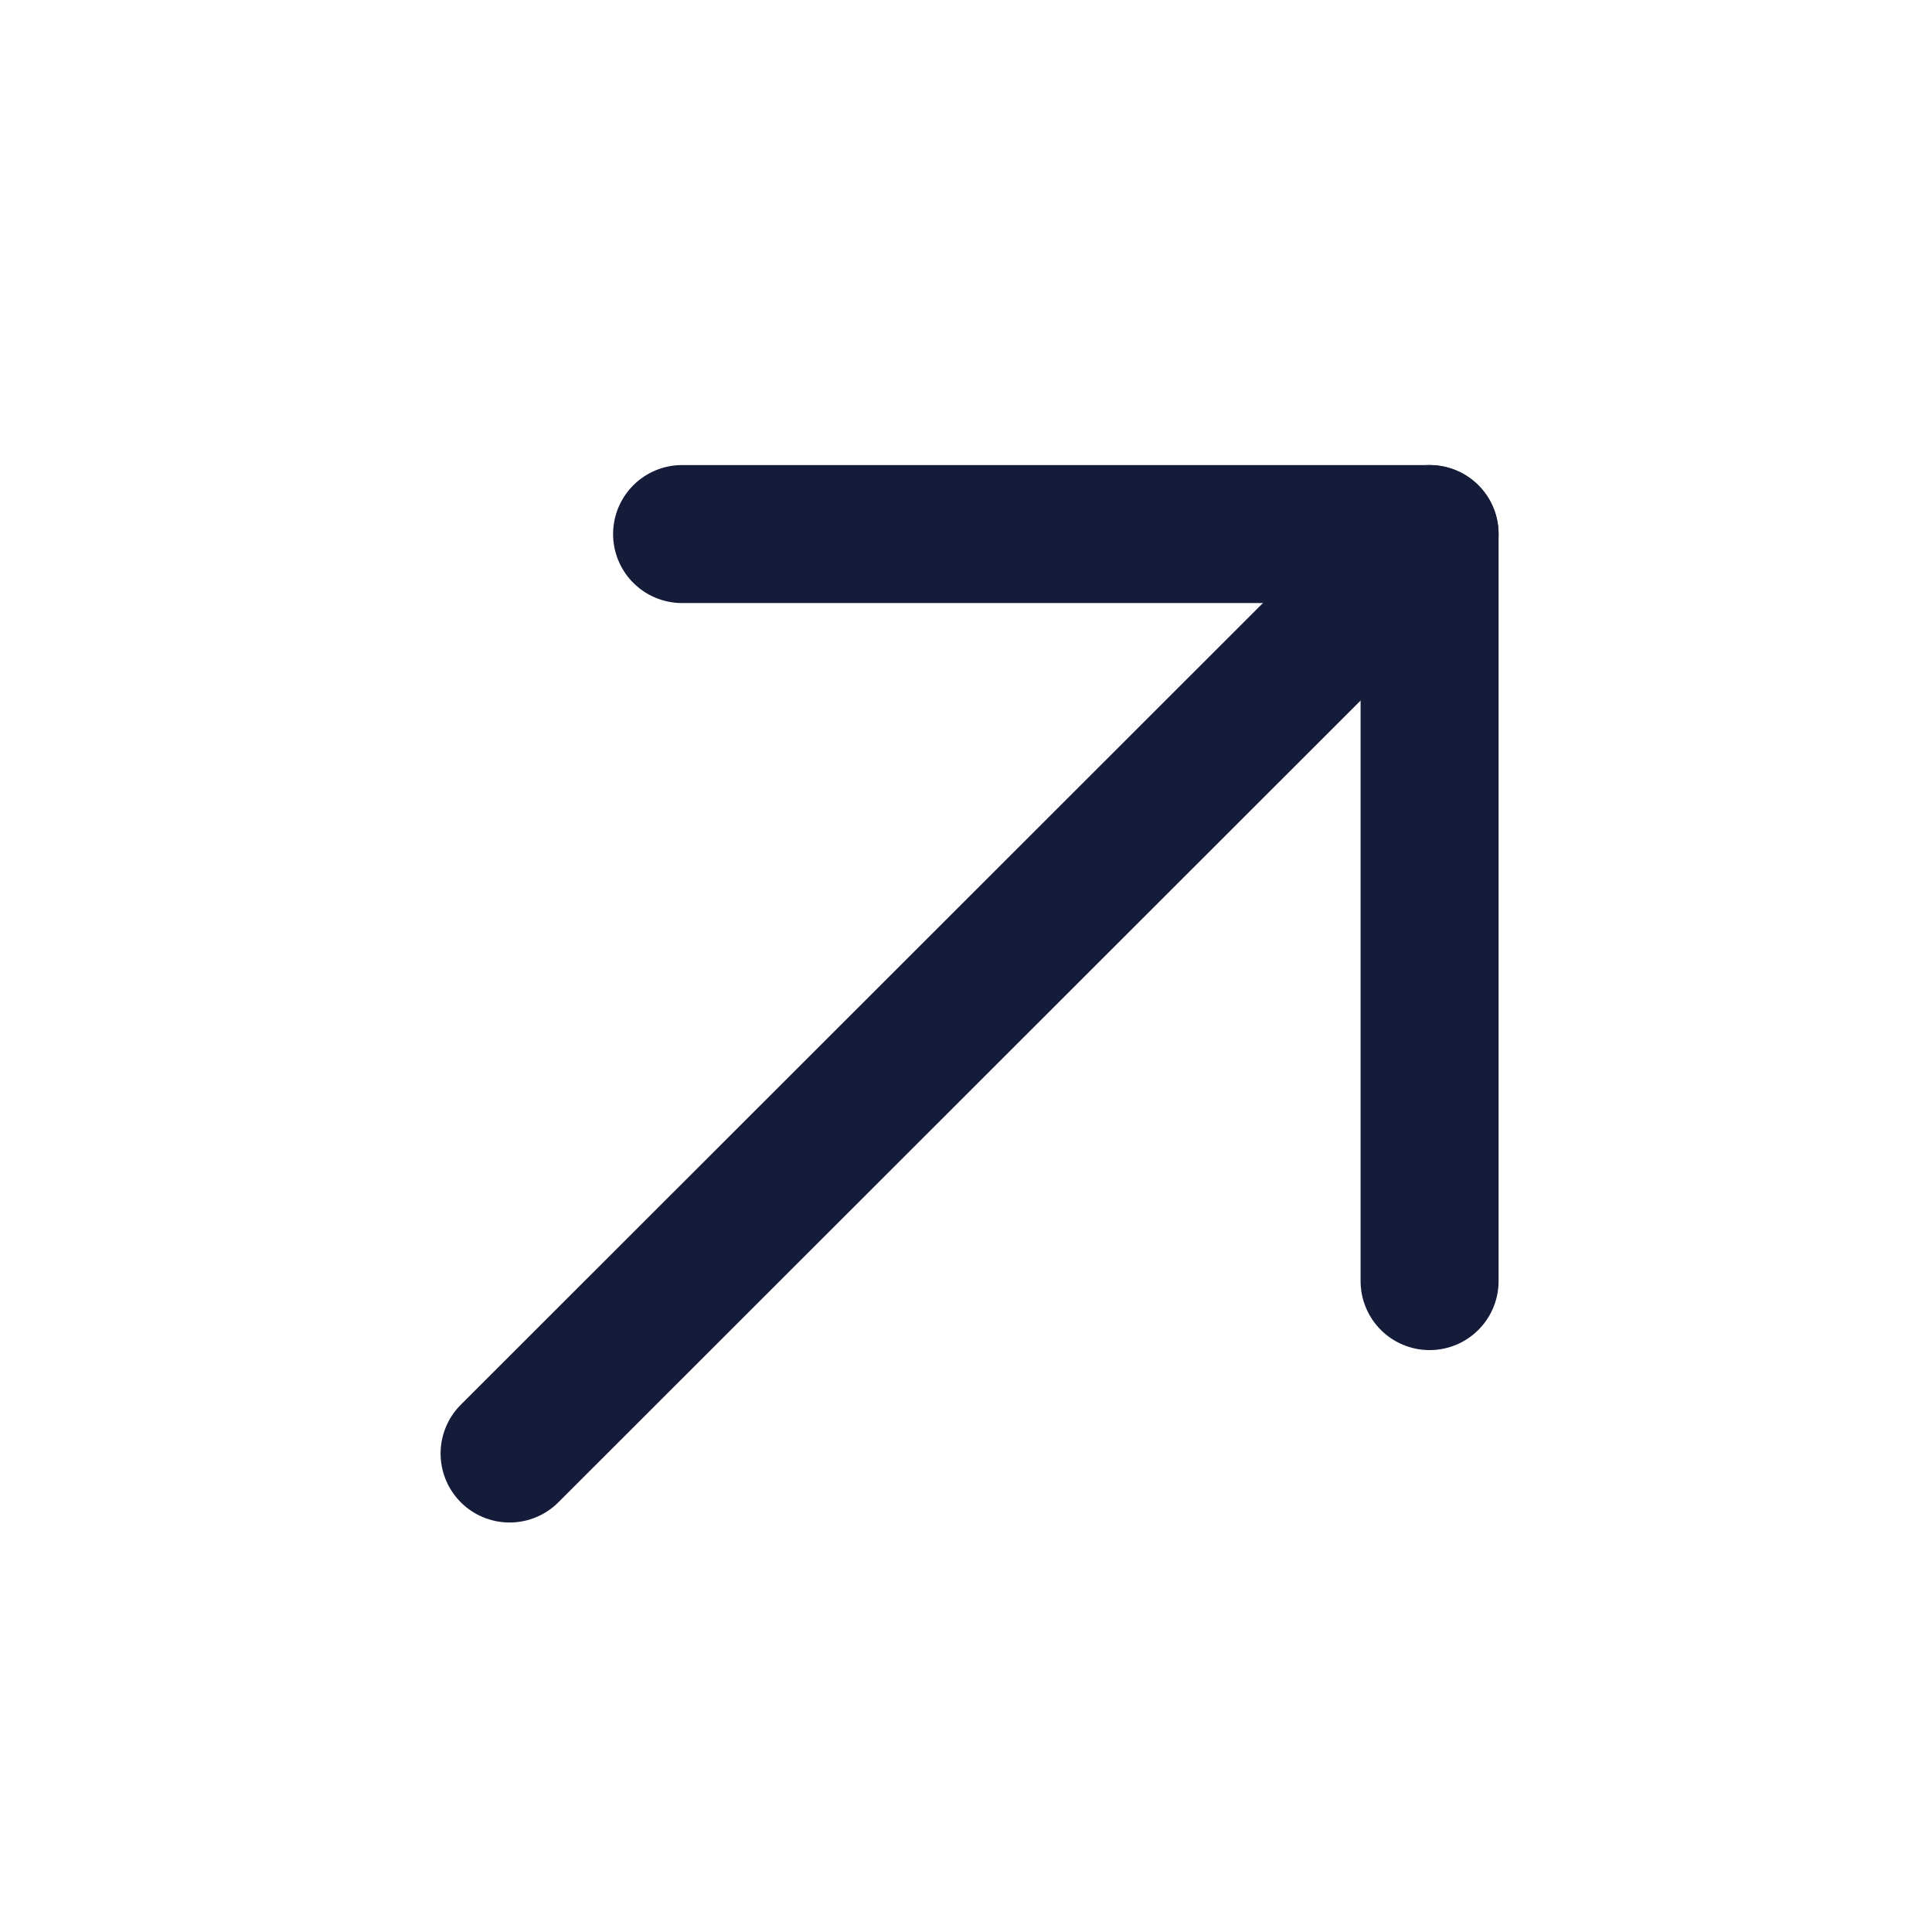 <svg width="21" height="21" viewBox="0 0 21 21" fill="none" xmlns="http://www.w3.org/2000/svg">
<path d="M5.539 15.799L15.539 5.805" stroke="#141C3A" stroke-width="1.5" stroke-linecap="round" stroke-linejoin="round"/>
<path d="M7.414 5.805H15.539V13.925" stroke="#141C3A" stroke-width="1.5" stroke-linecap="round" stroke-linejoin="round"/>
</svg>

